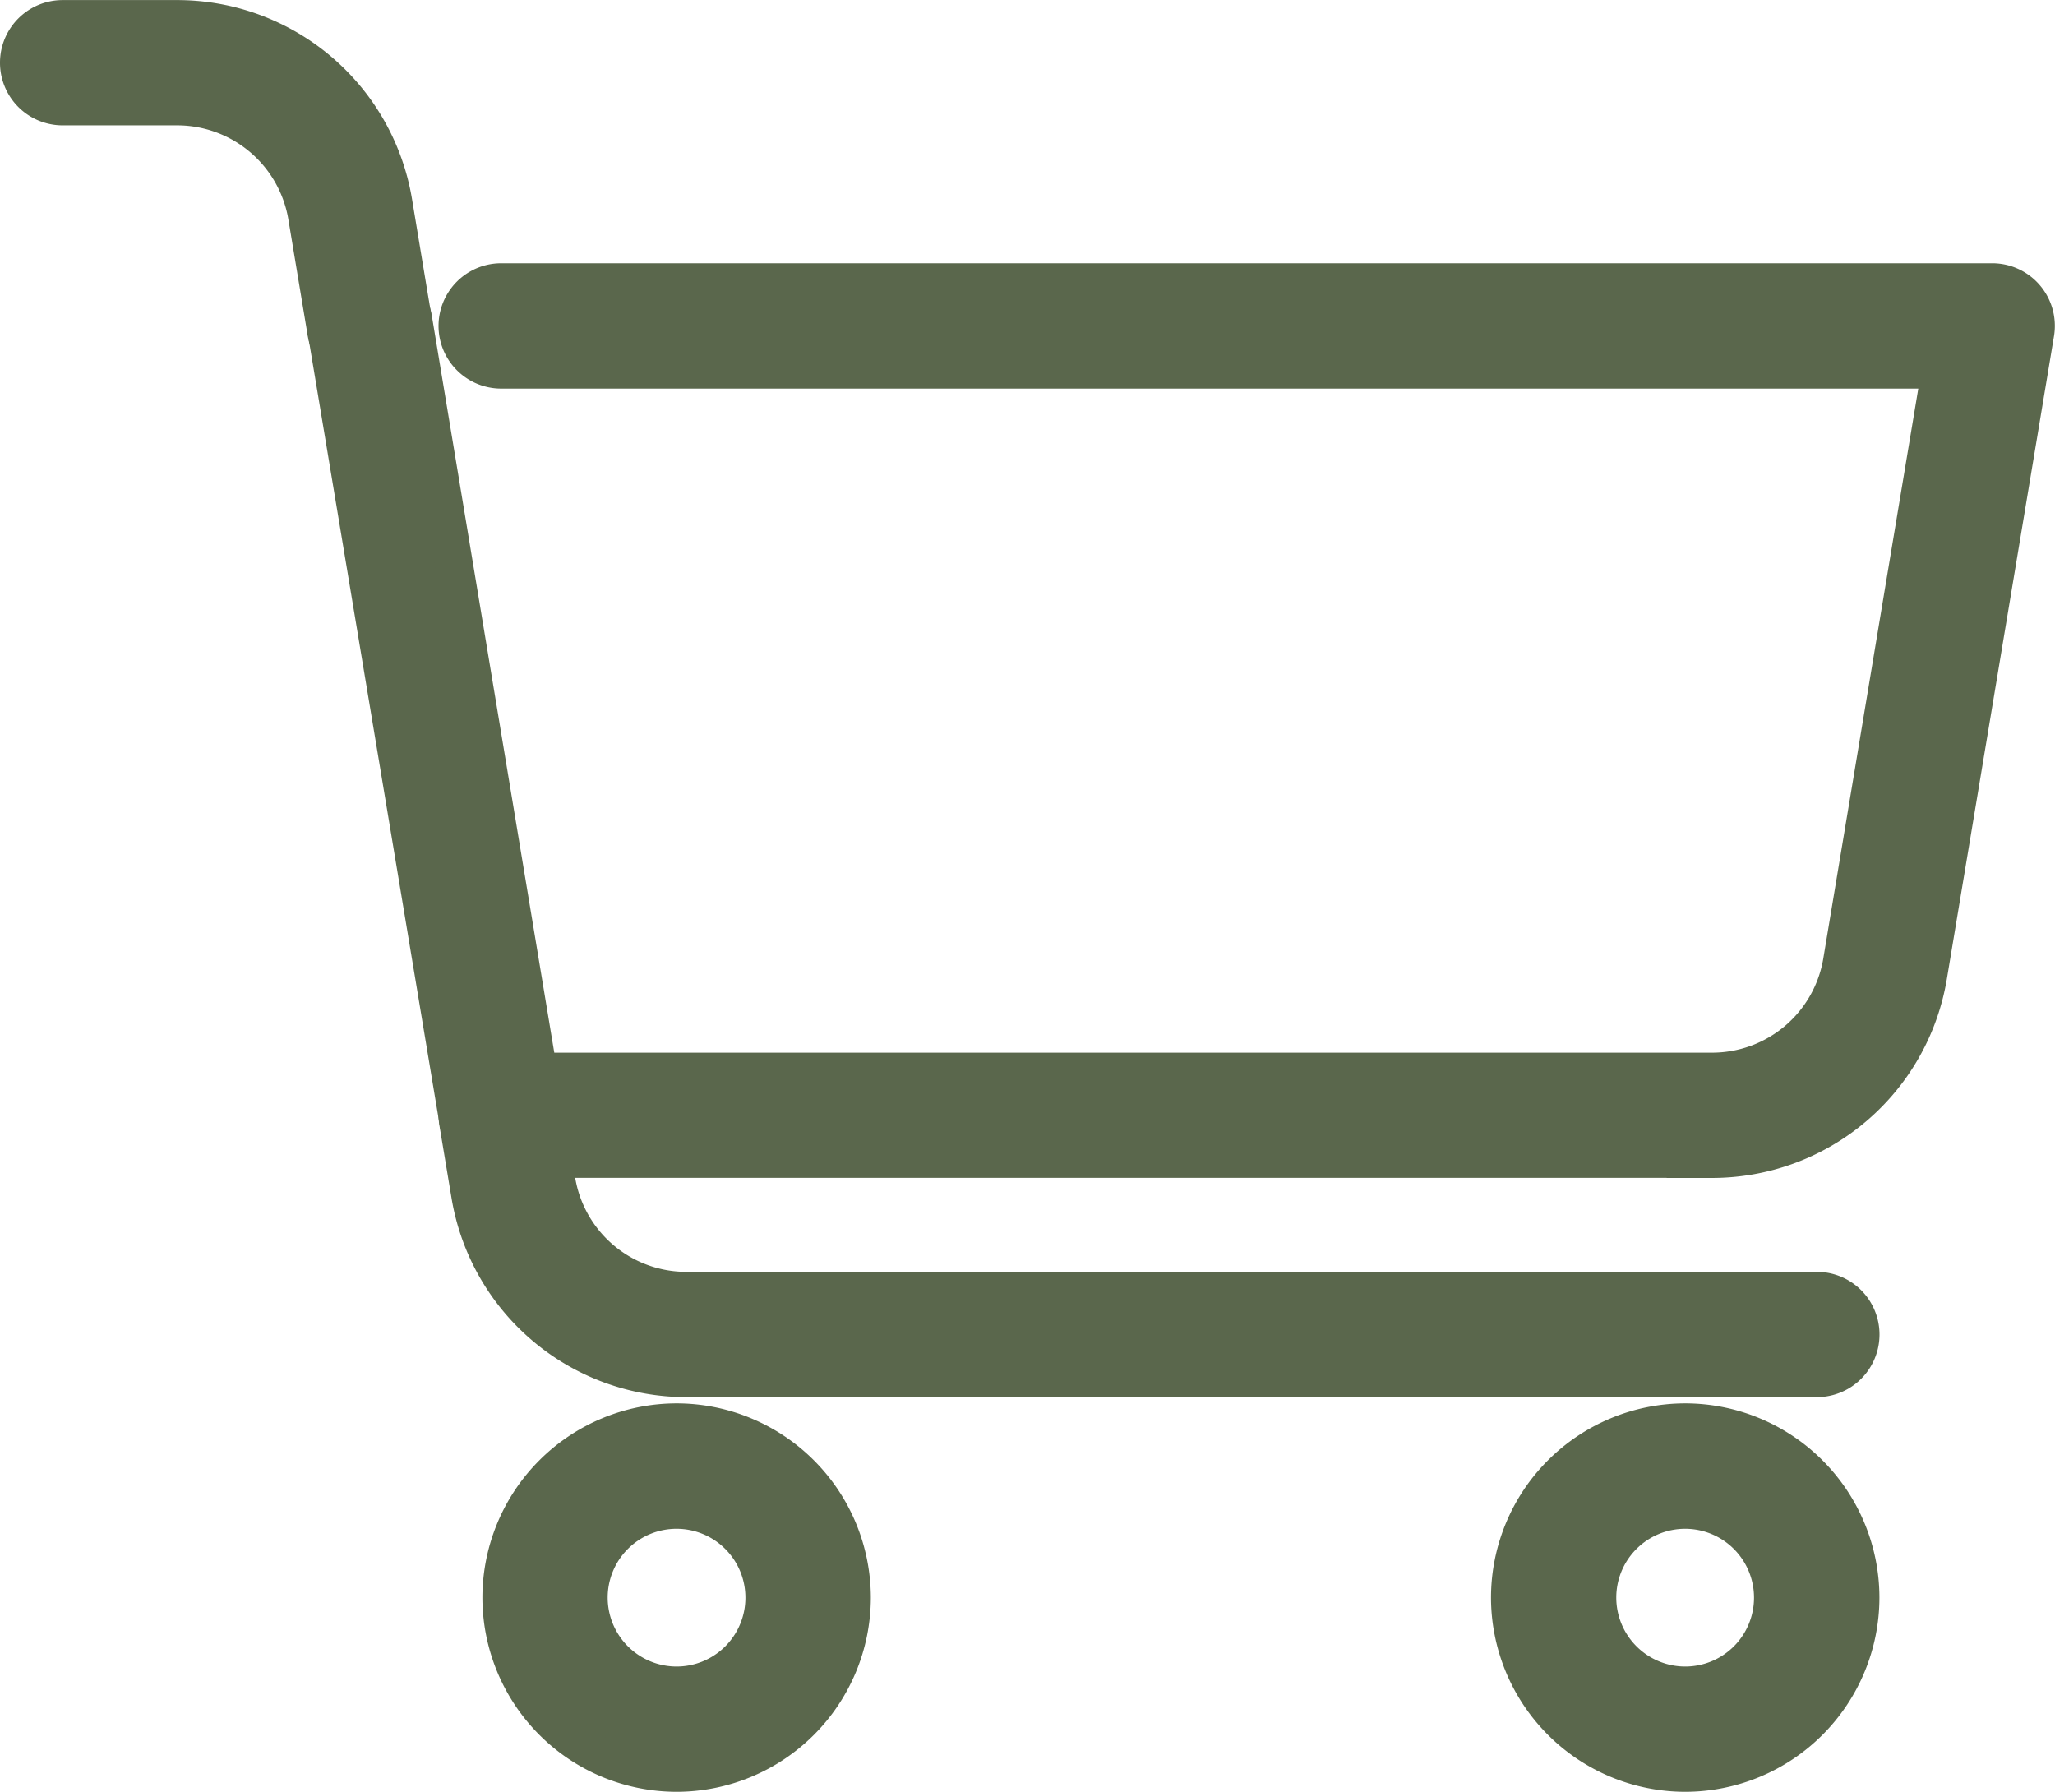 <svg xmlns="http://www.w3.org/2000/svg" width="27.331" height="23.83" viewBox="0 0 27.331 23.83">
  <g id="Group_2" data-name="Group 2" transform="translate(0.25 0.25)">
    <path id="Path_31" data-name="Path 31" d="M61.437,58.665h-16.1a.583.583,0,0,1-.575-.487l-1.75-10.5a.583.583,0,0,1,1.151-.192L45.827,57.5h15.61a1.75,1.75,0,0,0,1.726-1.462l1.312-7.87H45.333a.583.583,0,0,1,0-1.167h19.83a.583.583,0,0,1,.575.679l-1.425,8.549a2.916,2.916,0,0,1-2.877,2.437Z" transform="translate(-38.917 -43.5)" fill="#5a674c" stroke="#5a674c" stroke-linecap="round" stroke-width="0.5"/>
    <path id="Path_32" data-name="Path 32" d="M33.665,39.666a.583.583,0,0,1-.575-.487l-.258-1.55a1.75,1.75,0,0,0-1.726-1.462H29.583a.583.583,0,1,1,0-1.166h1.523a2.916,2.916,0,0,1,2.877,2.437l.258,1.55a.584.584,0,0,1-.576.679Z" transform="translate(-29 -35)" fill="#5a674c" stroke="#5a674c" stroke-linecap="round" stroke-width="0.5"/>
    <path id="Path_33" data-name="Path 33" d="M67.081,87.083H52.046a2.916,2.916,0,0,1-2.877-2.437l-.161-.966a.583.583,0,0,1,1.151-.192l.161.967a1.749,1.749,0,0,0,1.726,1.462H67.081a.583.583,0,1,1,0,1.166Z" transform="translate(-43.167 -69.002)" fill="#5a674c" stroke="#5a674c" stroke-linecap="round" stroke-width="0.5"/>
    <path id="Ellipse_1" data-name="Ellipse 1" d="M.333-2A2.336,2.336,0,0,1,2.666.333,2.336,2.336,0,0,1,.333,2.666,2.336,2.336,0,0,1-2,.333,2.336,2.336,0,0,1,.333-2Zm0,3.5A1.166,1.166,0,1,0-.834.333,1.168,1.168,0,0,0,.333,1.5Z" transform="translate(21.83 20.664)" fill="#5a674c" stroke="#5a674c" stroke-linecap="round" stroke-width="0.5"/>
    <path id="Ellipse_2" data-name="Ellipse 2" d="M.333-2A2.336,2.336,0,0,1,2.666.333,2.336,2.336,0,0,1,.333,2.666,2.336,2.336,0,0,1-2,.333,2.336,2.336,0,0,1,.333-2Zm0,3.5A1.166,1.166,0,1,0-.834.333,1.168,1.168,0,0,0,.333,1.5Z" transform="translate(8.416 20.664)" fill="#5a674c" stroke="#5a674c" stroke-linecap="round" stroke-width="0.5"/>
  </g>
</svg>

